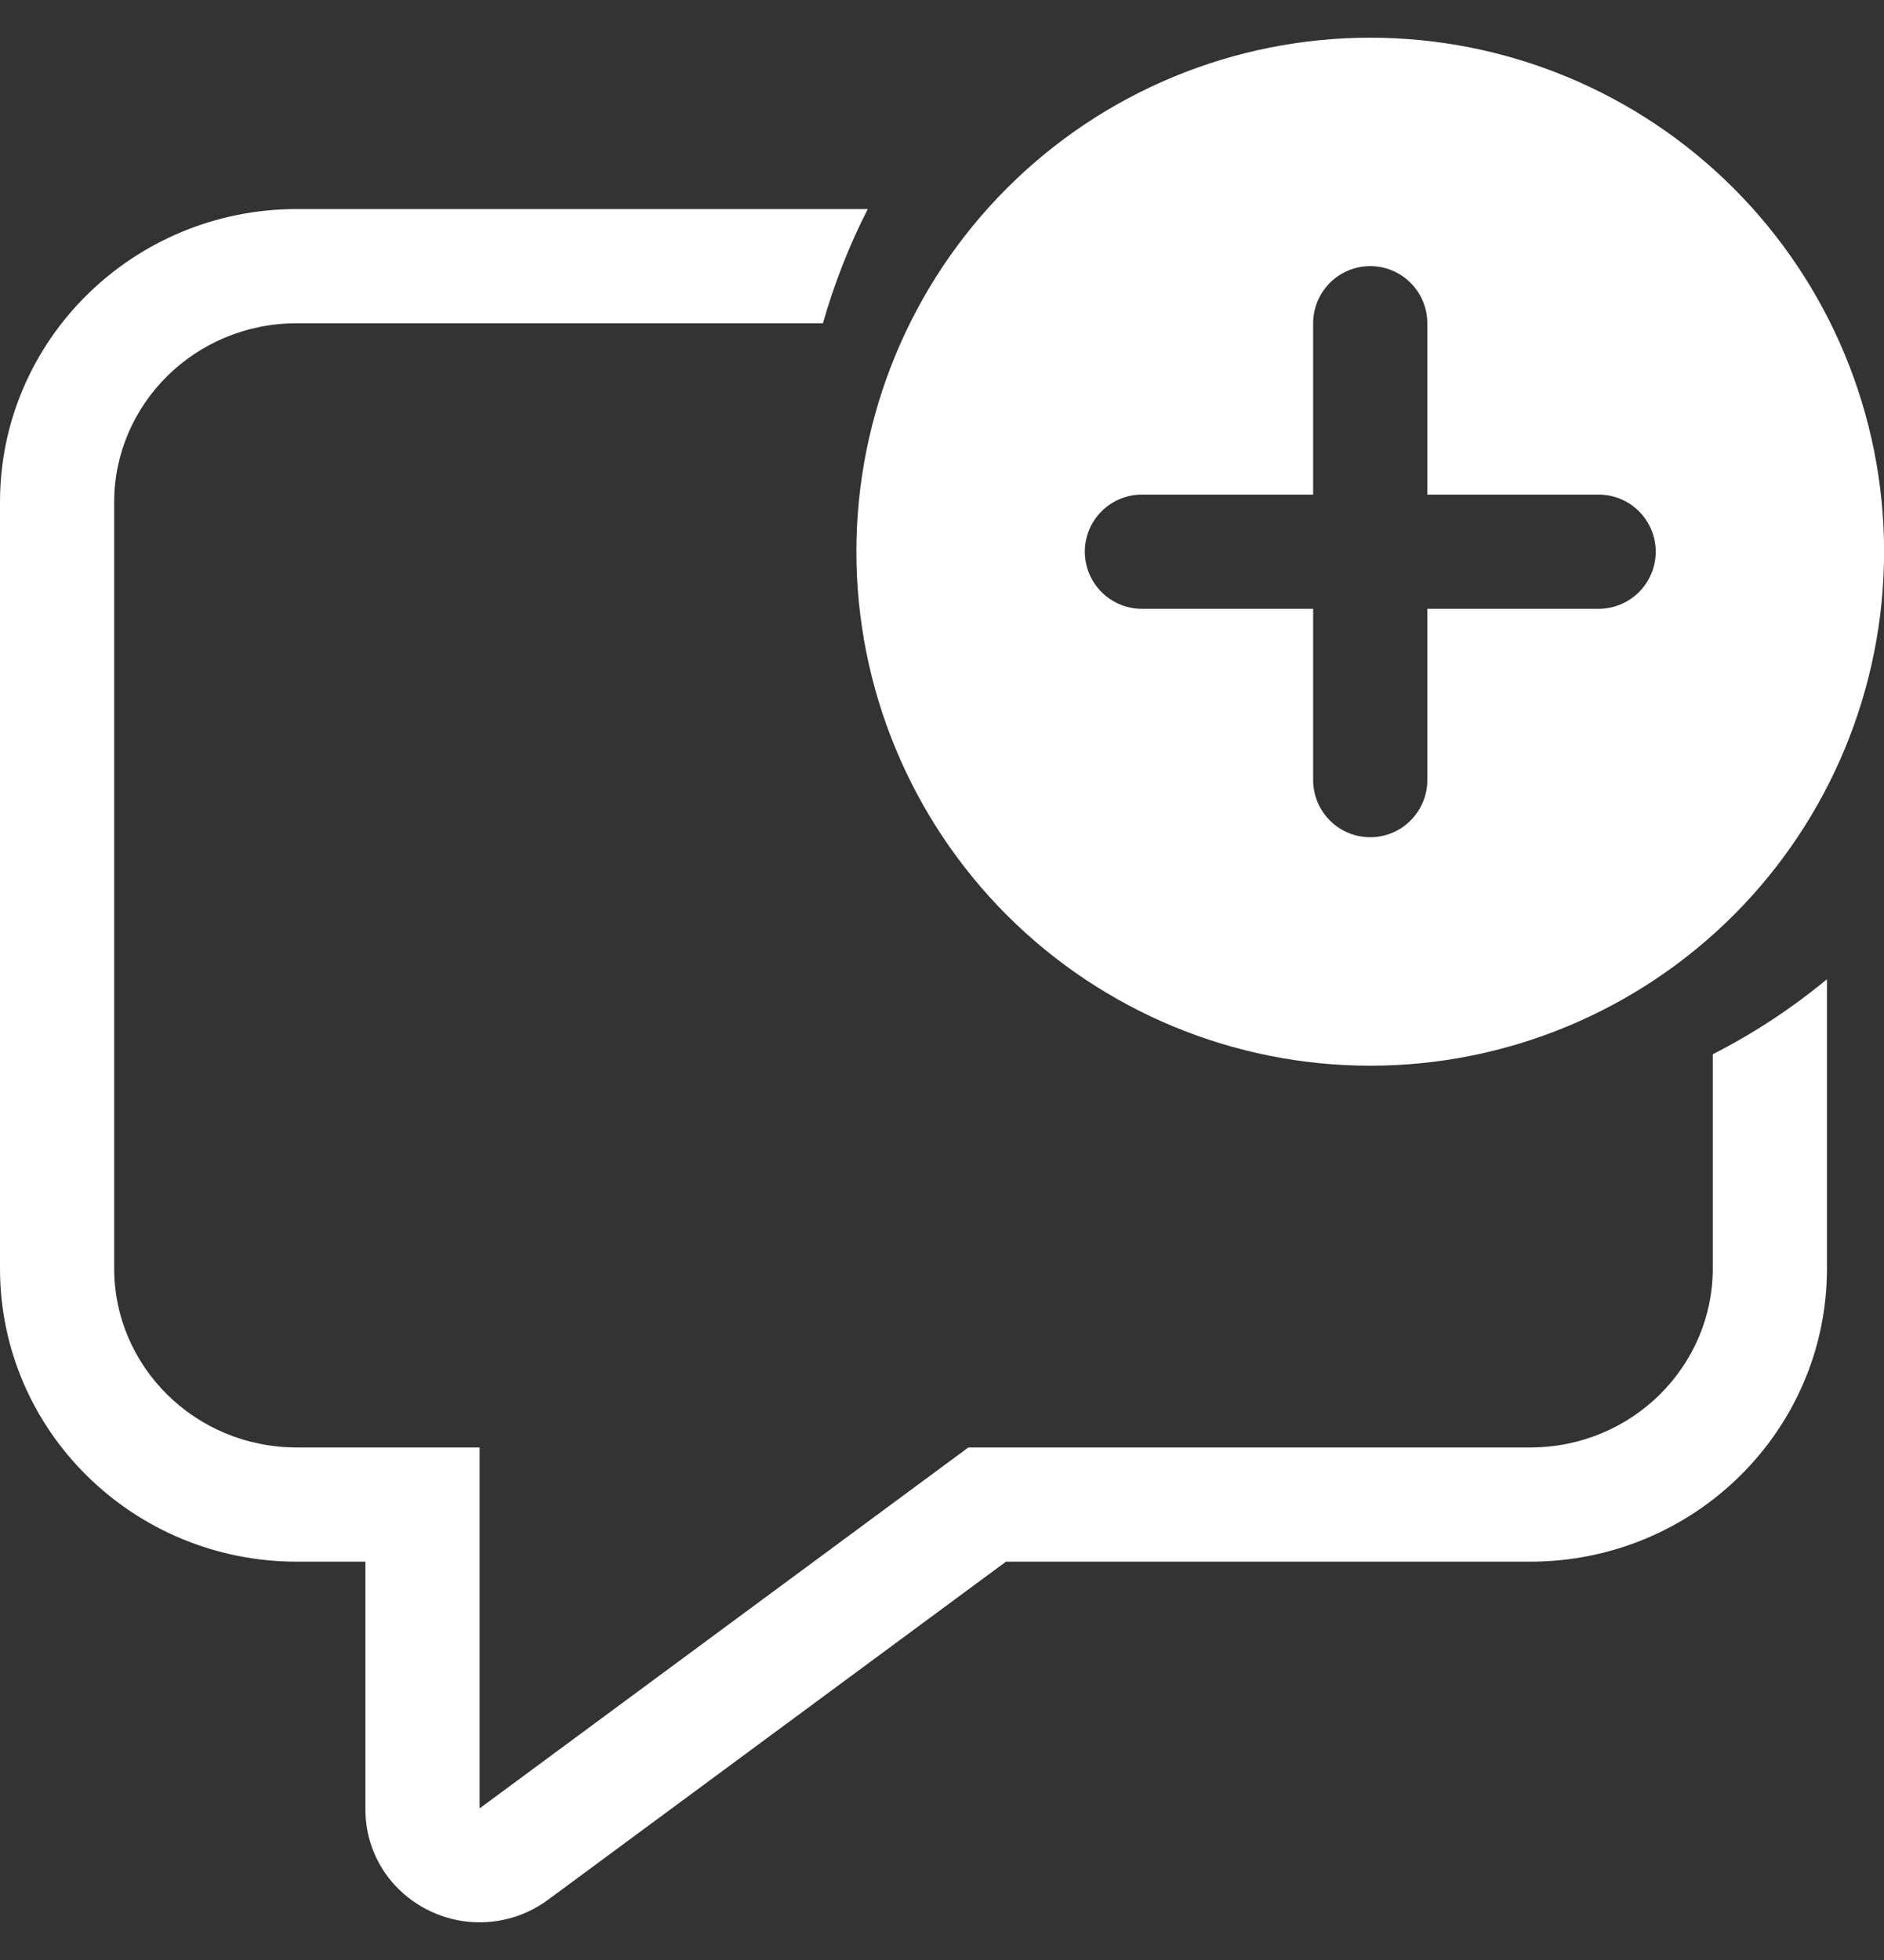 <?xml version="1.0" encoding="UTF-8"?>
<svg xmlns="http://www.w3.org/2000/svg" width="25" height="26" viewBox="0 0 25 26" fill="none">
  <rect x="0" y="0" width="25" height="26" fill="#333333" stroke="none"/>
  <g clip-path="url(#clip0_3837_390)">
    <path d="M25.001 7.318C25.001 9.127 24.283 10.861 23.004 12.14C21.725 13.418 19.991 14.137 18.183 14.137C16.374 14.137 14.64 13.418 13.361 12.14C12.083 10.861 11.364 9.127 11.364 7.318C11.364 5.51 12.083 3.776 13.361 2.497C14.64 1.218 16.374 0.5 18.183 0.5C19.991 0.5 21.725 1.218 23.004 2.497C24.283 3.776 25.001 5.51 25.001 7.318ZM18.94 4.288C18.94 4.087 18.86 3.894 18.718 3.752C18.576 3.61 18.384 3.53 18.183 3.53C17.982 3.53 17.789 3.61 17.647 3.752C17.505 3.894 17.425 4.087 17.425 4.288V6.561H15.152C14.951 6.561 14.759 6.641 14.617 6.783C14.475 6.925 14.395 7.117 14.395 7.318C14.395 7.519 14.475 7.712 14.617 7.854C14.759 7.996 14.951 8.076 15.152 8.076H17.425V10.349C17.425 10.55 17.505 10.742 17.647 10.884C17.789 11.027 17.982 11.106 18.183 11.106C18.384 11.106 18.576 11.027 18.718 10.884C18.86 10.742 18.94 10.55 18.94 10.349V8.076H21.213C21.414 8.076 21.607 7.996 21.749 7.854C21.891 7.712 21.971 7.519 21.971 7.318C21.971 7.117 21.891 6.925 21.749 6.783C21.607 6.641 21.414 6.561 21.213 6.561H18.94V4.288Z" fill="white"></path>
    <path d="M22.728 16.828V13.985C23.268 13.71 23.776 13.376 24.243 12.99V16.828C24.243 18.976 22.48 20.716 20.304 20.716H13.349L7.271 25.202C6.949 25.44 6.546 25.541 6.149 25.485C5.753 25.428 5.394 25.219 5.15 24.901C4.955 24.644 4.849 24.33 4.849 24.007V20.716H3.94C1.764 20.716 0 18.975 0 16.828V6.661C0 4.514 1.764 2.773 3.94 2.773H11.515C11.268 3.257 11.069 3.765 10.92 4.288H3.94C2.582 4.288 1.515 5.368 1.515 6.661V16.828C1.515 18.12 2.582 19.201 3.94 19.201H6.364V23.986H6.368L6.371 23.984L12.85 19.201H20.304C21.661 19.201 22.728 18.12 22.728 16.828Z" fill="white"></path>
  </g>
  <defs>
    <clipPath id="clip0_3837_390">
      <rect width="25" height="26" fill="white"></rect>
    </clipPath>
  </defs>
</svg>
